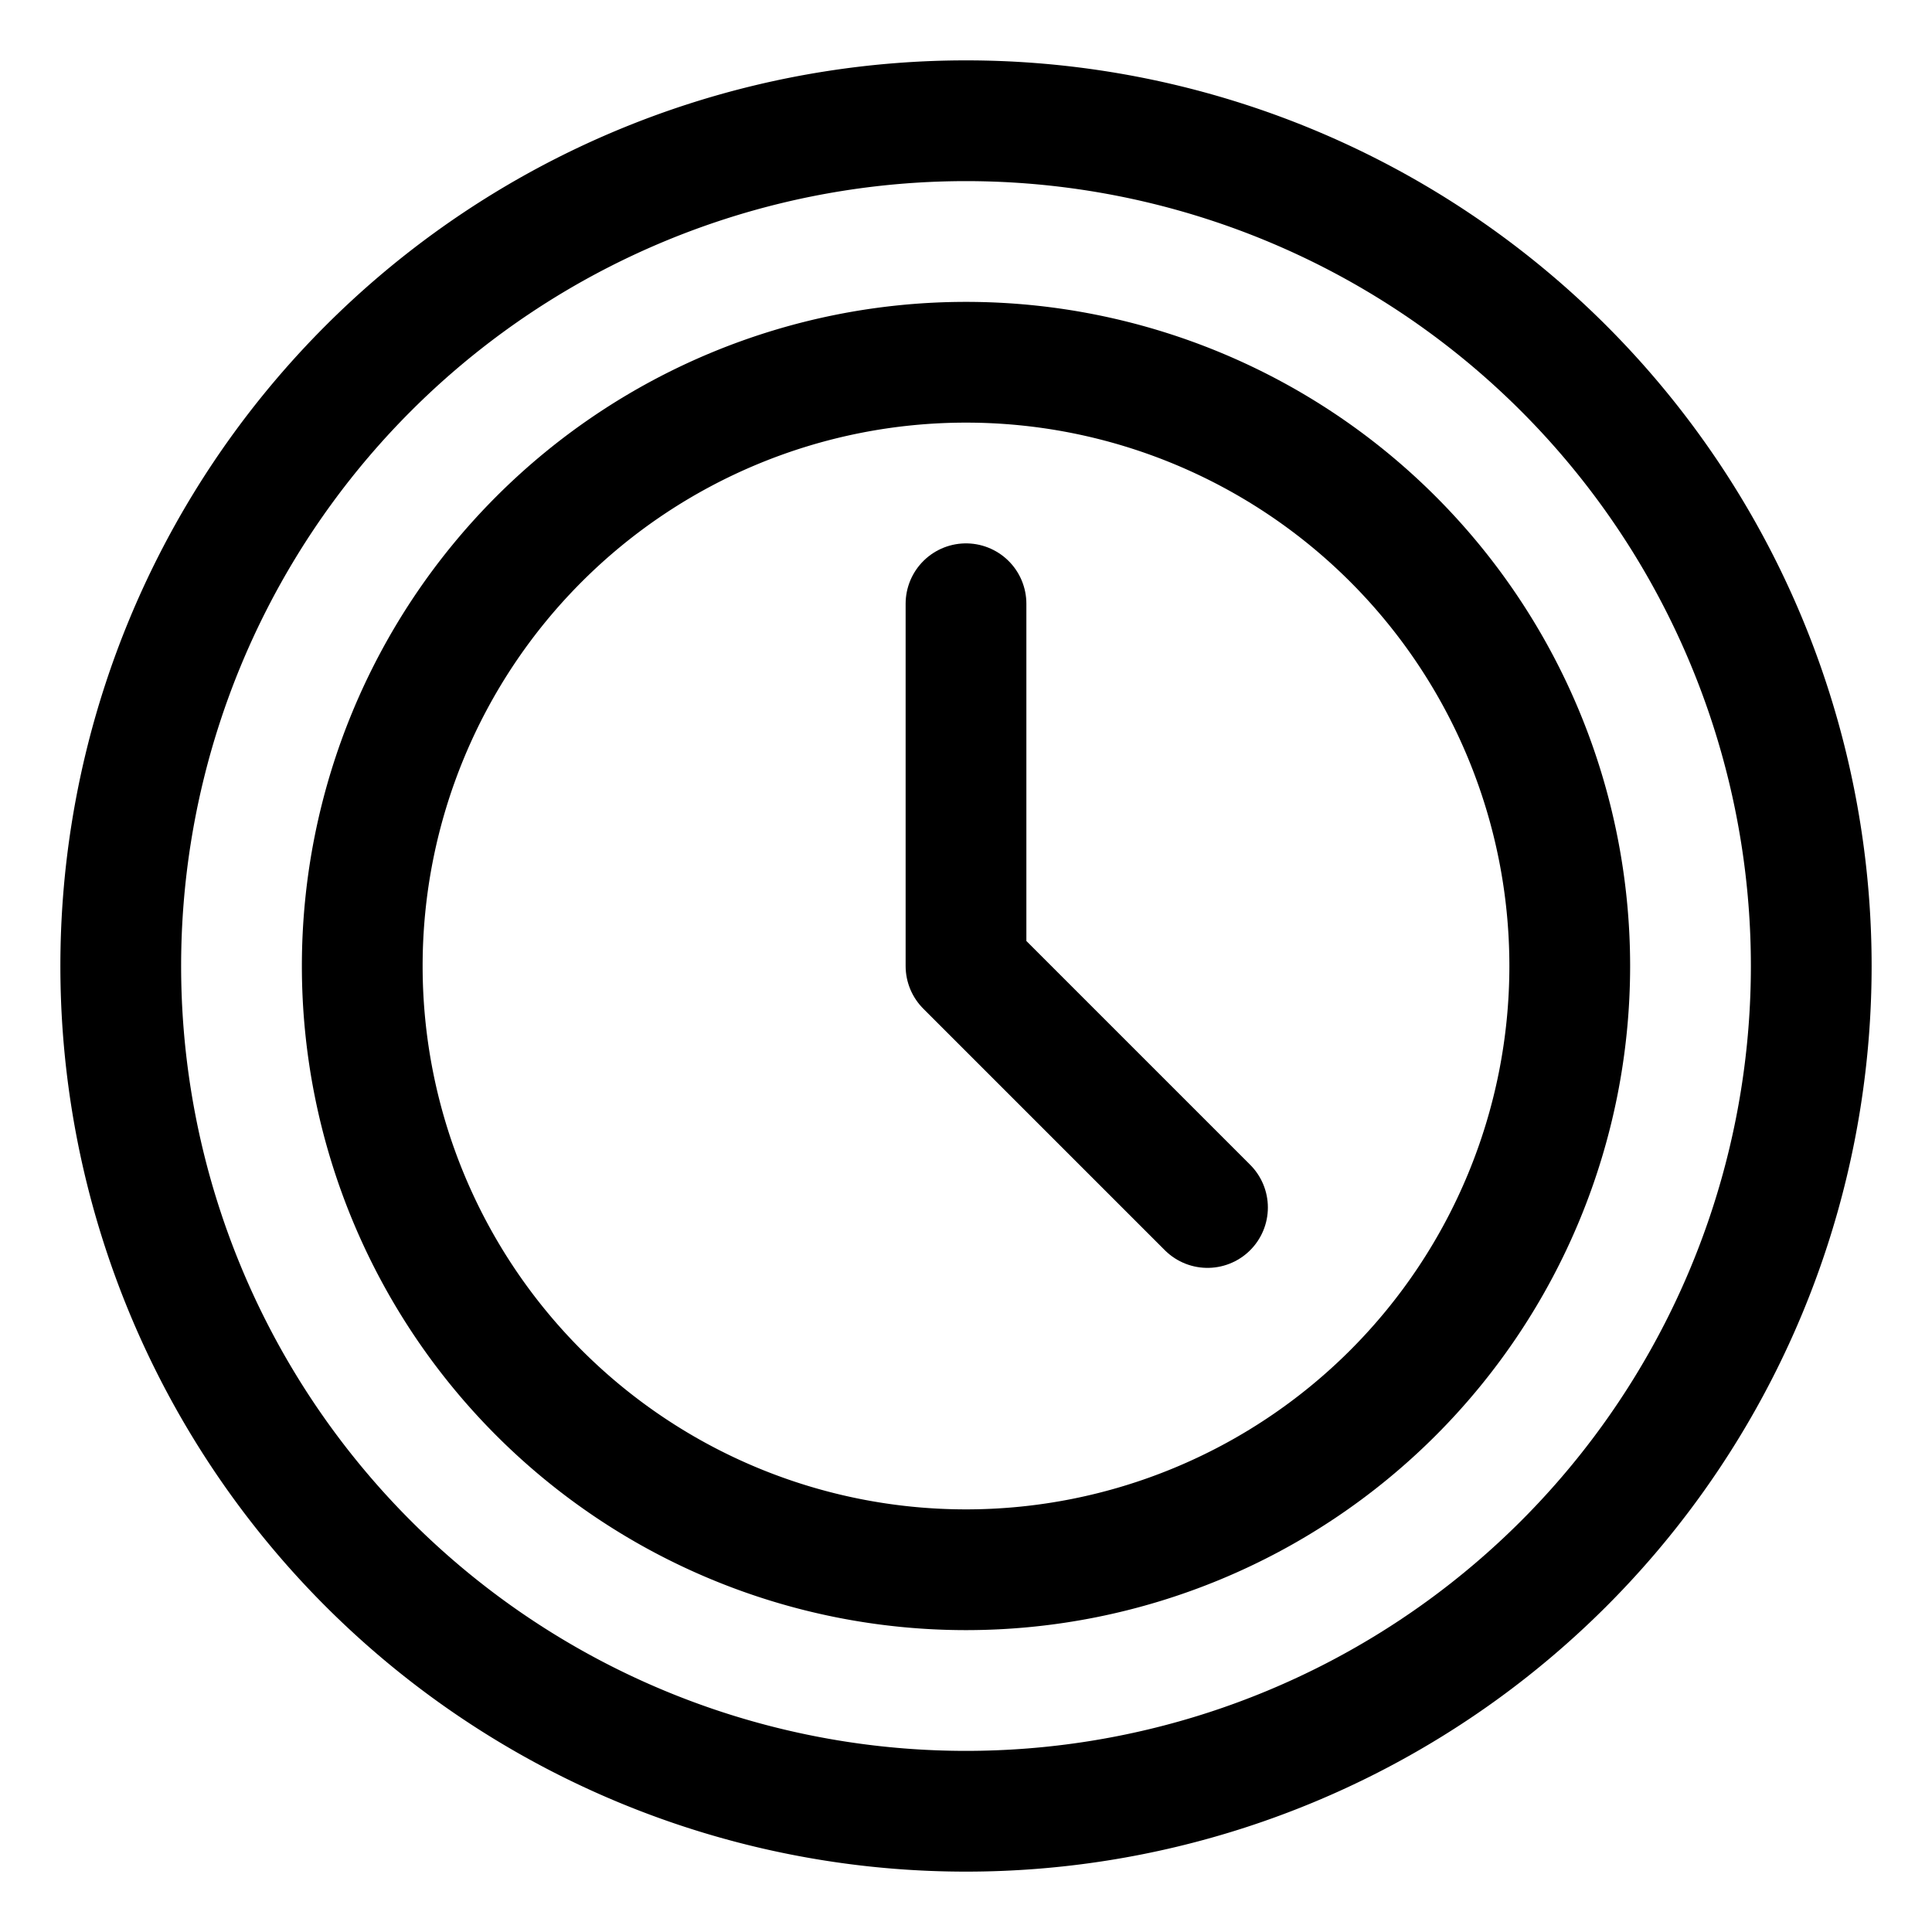 <svg xmlns="http://www.w3.org/2000/svg" fill="none" viewBox="0 0 48 48" id="Circle-Clock--Streamline-Plump.svg" height="48" width="48"><desc>Circle Clock Streamline Icon: https://streamlinehq.com</desc><g id="circle-clock--clock-loading-measure-time-circle"><path id="Ellipse 19" stroke="#000000" stroke-linecap="round" stroke-linejoin="round" d="M3 24a21 21 0 1 0 42 0 21 21 0 1 0 -42 0" stroke-width="3"></path><path id="Ellipse 20" stroke="#000000" stroke-linecap="round" stroke-linejoin="round" d="M9 24a15 15 0 1 0 30 0 15 15 0 1 0 -30 0" stroke-width="3"></path><path id="Vector 1439" stroke="#000000" stroke-linecap="round" stroke-linejoin="round" d="M24 15v9l6 6" stroke-width="3"></path></g></svg>